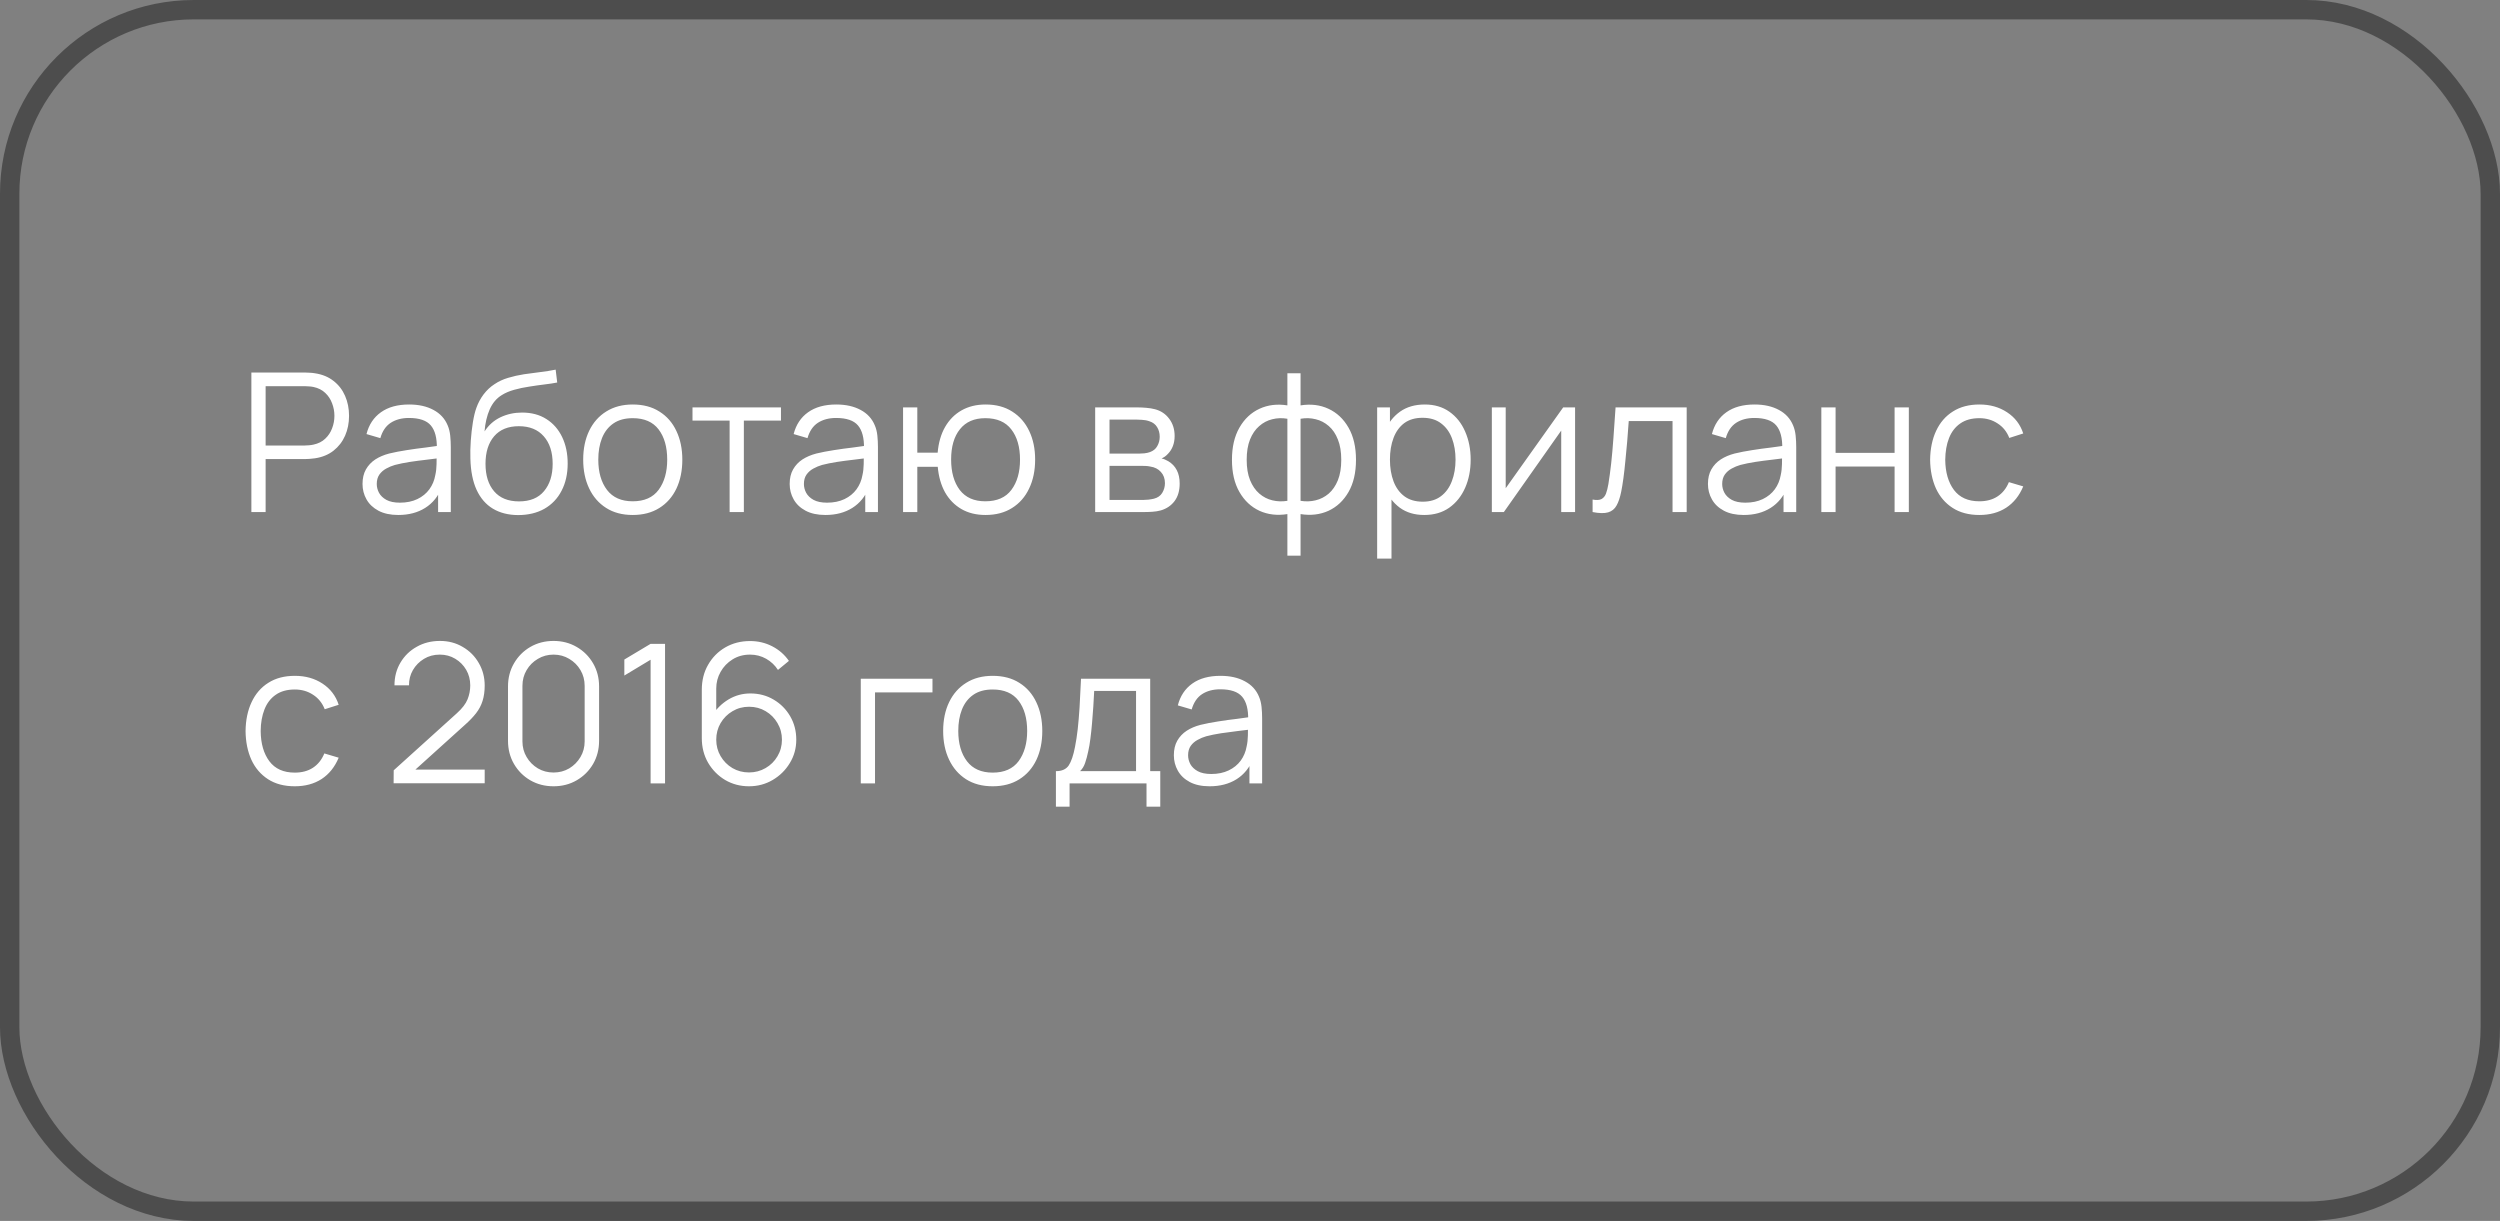<?xml version="1.0" encoding="UTF-8"?> <svg xmlns="http://www.w3.org/2000/svg" width="129" height="63" viewBox="0 0 129 63" fill="none"><rect x="0" y="0" width="129" height="63" fill="#808080" stroke="none"/> <rect x="0.5" y="0.5" width="128" height="62" rx="9.5" stroke="#4D4D4D"></rect> <path d="M12.971 26.422V19.223H15.751C15.821 19.223 15.899 19.226 15.986 19.233C16.076 19.236 16.166 19.246 16.256 19.262C16.632 19.319 16.951 19.451 17.211 19.657C17.474 19.861 17.672 20.117 17.806 20.427C17.942 20.738 18.011 21.081 18.011 21.457C18.011 21.831 17.942 22.172 17.806 22.483C17.669 22.793 17.469 23.051 17.206 23.258C16.946 23.461 16.629 23.591 16.256 23.648C16.166 23.661 16.076 23.671 15.986 23.677C15.899 23.684 15.821 23.688 15.751 23.688H13.706V26.422H12.971ZM13.706 22.988H15.731C15.791 22.988 15.861 22.984 15.941 22.977C16.021 22.971 16.099 22.959 16.176 22.942C16.422 22.889 16.624 22.788 16.781 22.637C16.941 22.488 17.059 22.309 17.136 22.102C17.216 21.896 17.256 21.681 17.256 21.457C17.256 21.234 17.216 21.019 17.136 20.812C17.059 20.602 16.941 20.422 16.781 20.273C16.624 20.122 16.422 20.021 16.176 19.968C16.099 19.951 16.021 19.941 15.941 19.938C15.861 19.931 15.791 19.927 15.731 19.927H13.706V22.988ZM20.551 26.573C20.144 26.573 19.802 26.499 19.526 26.352C19.253 26.206 19.047 26.011 18.911 25.767C18.774 25.524 18.706 25.259 18.706 24.973C18.706 24.679 18.764 24.429 18.881 24.223C19.001 24.012 19.163 23.841 19.366 23.707C19.573 23.574 19.811 23.473 20.081 23.402C20.354 23.336 20.656 23.277 20.986 23.227C21.319 23.174 21.644 23.129 21.961 23.093C22.281 23.052 22.561 23.014 22.801 22.977L22.541 23.137C22.551 22.604 22.448 22.209 22.231 21.953C22.014 21.696 21.637 21.567 21.101 21.567C20.731 21.567 20.418 21.651 20.161 21.817C19.907 21.984 19.729 22.247 19.626 22.608L18.911 22.398C19.034 21.914 19.282 21.539 19.656 21.273C20.029 21.006 20.514 20.872 21.111 20.872C21.604 20.872 22.023 20.966 22.366 21.152C22.712 21.336 22.957 21.602 23.101 21.953C23.168 22.109 23.211 22.284 23.231 22.477C23.251 22.671 23.261 22.867 23.261 23.067V26.422H22.606V25.067L22.796 25.148C22.613 25.611 22.328 25.964 21.941 26.207C21.554 26.451 21.091 26.573 20.551 26.573ZM20.636 25.938C20.979 25.938 21.279 25.876 21.536 25.753C21.793 25.629 21.999 25.461 22.156 25.247C22.312 25.031 22.414 24.788 22.461 24.517C22.501 24.344 22.523 24.154 22.526 23.948C22.529 23.738 22.531 23.581 22.531 23.477L22.811 23.622C22.561 23.656 22.289 23.689 21.996 23.723C21.706 23.756 21.419 23.794 21.136 23.837C20.856 23.881 20.602 23.933 20.376 23.992C20.223 24.036 20.074 24.098 19.931 24.177C19.788 24.254 19.669 24.358 19.576 24.488C19.486 24.617 19.441 24.779 19.441 24.973C19.441 25.129 19.479 25.281 19.556 25.427C19.636 25.574 19.762 25.696 19.936 25.793C20.113 25.889 20.346 25.938 20.636 25.938ZM26.727 26.578C26.224 26.574 25.792 26.464 25.432 26.247C25.072 26.031 24.792 25.707 24.592 25.277C24.396 24.848 24.289 24.311 24.272 23.668C24.262 23.384 24.269 23.076 24.292 22.742C24.316 22.406 24.352 22.086 24.402 21.782C24.452 21.479 24.512 21.233 24.582 21.043C24.669 20.796 24.792 20.566 24.952 20.352C25.116 20.136 25.304 19.959 25.517 19.823C25.724 19.683 25.957 19.574 26.217 19.497C26.481 19.418 26.754 19.356 27.037 19.312C27.324 19.269 27.607 19.231 27.887 19.198C28.171 19.164 28.432 19.122 28.672 19.073L28.752 19.738C28.569 19.774 28.352 19.808 28.102 19.837C27.852 19.867 27.591 19.904 27.317 19.948C27.044 19.988 26.782 20.043 26.532 20.113C26.282 20.183 26.069 20.274 25.892 20.387C25.622 20.551 25.414 20.797 25.267 21.128C25.124 21.457 25.036 21.836 25.002 22.262C25.209 21.939 25.482 21.696 25.822 21.532C26.166 21.369 26.537 21.288 26.937 21.288C27.424 21.288 27.842 21.399 28.192 21.622C28.546 21.846 28.817 22.156 29.007 22.552C29.197 22.949 29.292 23.404 29.292 23.918C29.292 24.454 29.187 24.922 28.977 25.323C28.771 25.723 28.476 26.032 28.092 26.253C27.709 26.469 27.254 26.578 26.727 26.578ZM26.782 25.872C27.349 25.872 27.779 25.696 28.072 25.343C28.369 24.989 28.517 24.519 28.517 23.933C28.517 23.332 28.364 22.859 28.057 22.512C27.754 22.166 27.326 21.992 26.772 21.992C26.219 21.992 25.794 22.166 25.497 22.512C25.201 22.859 25.052 23.332 25.052 23.933C25.052 24.532 25.201 25.006 25.497 25.352C25.794 25.699 26.222 25.872 26.782 25.872ZM32.648 26.573C32.111 26.573 31.652 26.451 31.273 26.207C30.892 25.964 30.601 25.628 30.398 25.198C30.194 24.767 30.093 24.274 30.093 23.718C30.093 23.151 30.196 22.654 30.402 22.227C30.609 21.801 30.902 21.469 31.282 21.233C31.666 20.992 32.121 20.872 32.648 20.872C33.188 20.872 33.648 20.994 34.028 21.238C34.411 21.477 34.703 21.812 34.903 22.242C35.106 22.669 35.208 23.161 35.208 23.718C35.208 24.284 35.106 24.782 34.903 25.212C34.699 25.639 34.406 25.973 34.023 26.212C33.639 26.453 33.181 26.573 32.648 26.573ZM32.648 25.867C33.248 25.867 33.694 25.669 33.987 25.273C34.281 24.872 34.428 24.354 34.428 23.718C34.428 23.064 34.279 22.544 33.983 22.157C33.689 21.771 33.244 21.578 32.648 21.578C32.244 21.578 31.911 21.669 31.648 21.852C31.387 22.032 31.192 22.284 31.062 22.608C30.936 22.927 30.872 23.297 30.872 23.718C30.872 24.367 31.023 24.889 31.323 25.282C31.622 25.672 32.064 25.867 32.648 25.867ZM37.648 26.422V21.703H35.733V21.023H40.298V21.703H38.383V26.422H37.648ZM42.592 26.573C42.185 26.573 41.843 26.499 41.567 26.352C41.294 26.206 41.089 26.011 40.952 25.767C40.815 25.524 40.747 25.259 40.747 24.973C40.747 24.679 40.805 24.429 40.922 24.223C41.042 24.012 41.203 23.841 41.407 23.707C41.614 23.574 41.852 23.473 42.122 23.402C42.395 23.336 42.697 23.277 43.027 23.227C43.36 23.174 43.685 23.129 44.002 23.093C44.322 23.052 44.602 23.014 44.842 22.977L44.582 23.137C44.592 22.604 44.489 22.209 44.272 21.953C44.055 21.696 43.678 21.567 43.142 21.567C42.772 21.567 42.459 21.651 42.202 21.817C41.949 21.984 41.77 22.247 41.667 22.608L40.952 22.398C41.075 21.914 41.324 21.539 41.697 21.273C42.07 21.006 42.555 20.872 43.152 20.872C43.645 20.872 44.063 20.966 44.407 21.152C44.754 21.336 44.998 21.602 45.142 21.953C45.209 22.109 45.252 22.284 45.272 22.477C45.292 22.671 45.302 22.867 45.302 23.067V26.422H44.647V25.067L44.837 25.148C44.654 25.611 44.368 25.964 43.982 26.207C43.595 26.451 43.132 26.573 42.592 26.573ZM42.677 25.938C43.02 25.938 43.32 25.876 43.577 25.753C43.834 25.629 44.04 25.461 44.197 25.247C44.353 25.031 44.455 24.788 44.502 24.517C44.542 24.344 44.563 24.154 44.567 23.948C44.57 23.738 44.572 23.581 44.572 23.477L44.852 23.622C44.602 23.656 44.33 23.689 44.037 23.723C43.747 23.756 43.46 23.794 43.177 23.837C42.897 23.881 42.644 23.933 42.417 23.992C42.264 24.036 42.115 24.098 41.972 24.177C41.828 24.254 41.71 24.358 41.617 24.488C41.527 24.617 41.482 24.779 41.482 24.973C41.482 25.129 41.52 25.281 41.597 25.427C41.677 25.574 41.803 25.696 41.977 25.793C42.154 25.889 42.387 25.938 42.677 25.938ZM50.853 26.573C50.377 26.573 49.962 26.471 49.608 26.267C49.255 26.061 48.973 25.773 48.763 25.402C48.557 25.029 48.432 24.591 48.388 24.087H47.333V26.422H46.598V21.023H47.333V23.358H48.383C48.427 22.848 48.553 22.407 48.763 22.038C48.977 21.664 49.26 21.378 49.613 21.177C49.97 20.974 50.385 20.872 50.858 20.872C51.395 20.872 51.853 20.994 52.233 21.238C52.617 21.481 52.908 21.816 53.108 22.242C53.312 22.669 53.413 23.159 53.413 23.712C53.413 24.279 53.31 24.777 53.103 25.207C52.9 25.637 52.607 25.973 52.223 26.212C51.843 26.453 51.387 26.573 50.853 26.573ZM50.838 25.867C51.445 25.867 51.895 25.671 52.188 25.277C52.485 24.881 52.633 24.361 52.633 23.718C52.633 23.061 52.483 22.541 52.183 22.157C51.887 21.771 51.44 21.578 50.843 21.578C50.273 21.578 49.837 21.767 49.533 22.148C49.23 22.524 49.078 23.046 49.078 23.712C49.078 24.366 49.227 24.889 49.523 25.282C49.823 25.672 50.262 25.867 50.838 25.867ZM56.511 26.422V21.023H58.736C58.849 21.023 58.986 21.029 59.146 21.043C59.309 21.056 59.461 21.081 59.601 21.117C59.904 21.198 60.147 21.361 60.331 21.608C60.517 21.854 60.611 22.151 60.611 22.497C60.611 22.691 60.581 22.864 60.521 23.017C60.464 23.168 60.382 23.297 60.276 23.407C60.226 23.464 60.171 23.514 60.111 23.558C60.051 23.598 59.992 23.631 59.936 23.657C60.042 23.677 60.157 23.724 60.281 23.797C60.474 23.911 60.621 24.064 60.721 24.258C60.821 24.448 60.871 24.679 60.871 24.953C60.871 25.323 60.782 25.624 60.606 25.858C60.429 26.091 60.192 26.251 59.896 26.337C59.762 26.374 59.617 26.398 59.461 26.407C59.307 26.418 59.162 26.422 59.026 26.422H56.511ZM57.251 25.797H58.991C59.061 25.797 59.149 25.793 59.256 25.782C59.362 25.769 59.457 25.753 59.541 25.733C59.737 25.683 59.881 25.582 59.971 25.433C60.064 25.279 60.111 25.113 60.111 24.933C60.111 24.696 60.041 24.503 59.901 24.352C59.764 24.199 59.581 24.106 59.351 24.073C59.274 24.056 59.194 24.046 59.111 24.043C59.027 24.039 58.952 24.038 58.886 24.038H57.251V25.797ZM57.251 23.407H58.761C58.847 23.407 58.944 23.402 59.051 23.392C59.161 23.379 59.256 23.358 59.336 23.328C59.509 23.267 59.636 23.164 59.716 23.017C59.799 22.871 59.841 22.711 59.841 22.538C59.841 22.348 59.796 22.181 59.706 22.038C59.619 21.894 59.487 21.794 59.311 21.738C59.191 21.694 59.061 21.669 58.921 21.663C58.784 21.656 58.697 21.652 58.661 21.652H57.251V23.407ZM66.429 28.672V26.527C65.902 26.611 65.422 26.554 64.989 26.358C64.556 26.157 64.211 25.834 63.954 25.387C63.697 24.941 63.569 24.387 63.569 23.727C63.569 23.067 63.697 22.514 63.954 22.067C64.211 21.617 64.556 21.293 64.989 21.093C65.422 20.892 65.902 20.834 66.429 20.918V19.262H67.109V20.918C67.636 20.834 68.116 20.892 68.549 21.093C68.982 21.293 69.327 21.617 69.584 22.067C69.841 22.514 69.969 23.067 69.969 23.727C69.969 24.387 69.841 24.941 69.584 25.387C69.327 25.834 68.982 26.157 68.549 26.358C68.116 26.554 67.636 26.611 67.109 26.527V28.672H66.429ZM66.429 25.843V21.608C66.159 21.561 65.899 21.569 65.649 21.633C65.399 21.692 65.174 21.811 64.974 21.988C64.774 22.161 64.616 22.392 64.499 22.683C64.386 22.969 64.329 23.317 64.329 23.727C64.329 24.137 64.387 24.488 64.504 24.777C64.621 25.064 64.779 25.294 64.979 25.468C65.179 25.641 65.404 25.758 65.654 25.817C65.904 25.878 66.162 25.886 66.429 25.843ZM67.109 25.843C67.376 25.886 67.634 25.878 67.884 25.817C68.134 25.758 68.359 25.642 68.559 25.473C68.759 25.299 68.917 25.069 69.034 24.782C69.151 24.492 69.209 24.141 69.209 23.727C69.209 23.314 69.151 22.964 69.034 22.677C68.921 22.387 68.764 22.156 68.564 21.983C68.364 21.809 68.139 21.692 67.889 21.633C67.639 21.569 67.379 21.561 67.109 21.608V25.843ZM73.491 26.573C72.995 26.573 72.575 26.448 72.231 26.198C71.888 25.944 71.628 25.602 71.451 25.172C71.275 24.739 71.186 24.254 71.186 23.718C71.186 23.171 71.275 22.684 71.451 22.258C71.631 21.828 71.895 21.489 72.241 21.242C72.588 20.996 73.015 20.872 73.521 20.872C74.015 20.872 74.438 20.997 74.791 21.247C75.145 21.497 75.415 21.837 75.601 22.267C75.791 22.698 75.886 23.181 75.886 23.718C75.886 24.258 75.791 24.742 75.601 25.172C75.411 25.602 75.138 25.944 74.781 26.198C74.425 26.448 73.995 26.573 73.491 26.573ZM71.061 28.823V21.023H71.721V25.087H71.801V28.823H71.061ZM73.416 25.887C73.793 25.887 74.106 25.793 74.356 25.602C74.606 25.413 74.793 25.154 74.916 24.828C75.043 24.497 75.106 24.128 75.106 23.718C75.106 23.311 75.045 22.944 74.921 22.617C74.798 22.291 74.61 22.032 74.356 21.843C74.106 21.652 73.788 21.558 73.401 21.558C73.025 21.558 72.711 21.649 72.461 21.832C72.215 22.016 72.03 22.271 71.906 22.598C71.783 22.921 71.721 23.294 71.721 23.718C71.721 24.134 71.783 24.508 71.906 24.837C72.03 25.164 72.216 25.421 72.466 25.608C72.716 25.794 73.033 25.887 73.416 25.887ZM81.274 21.023V26.422H80.559V22.218L77.599 26.422H76.979V21.023H77.694V25.192L80.659 21.023H81.274ZM82.178 26.422V25.777C82.378 25.814 82.529 25.806 82.633 25.753C82.739 25.696 82.818 25.602 82.868 25.473C82.918 25.339 82.959 25.174 82.993 24.977C83.046 24.651 83.094 24.291 83.138 23.898C83.181 23.504 83.219 23.071 83.253 22.598C83.289 22.121 83.326 21.596 83.363 21.023H87.033V26.422H86.303V21.727H84.043C84.019 22.081 83.993 22.433 83.963 22.782C83.933 23.133 83.901 23.469 83.868 23.793C83.838 24.113 83.804 24.407 83.768 24.677C83.731 24.948 83.693 25.181 83.653 25.378C83.593 25.674 83.513 25.911 83.413 26.087C83.316 26.264 83.171 26.381 82.978 26.438C82.784 26.494 82.518 26.489 82.178 26.422ZM89.975 26.573C89.568 26.573 89.226 26.499 88.95 26.352C88.676 26.206 88.471 26.011 88.335 25.767C88.198 25.524 88.13 25.259 88.13 24.973C88.13 24.679 88.188 24.429 88.305 24.223C88.425 24.012 88.586 23.841 88.79 23.707C88.996 23.574 89.235 23.473 89.505 23.402C89.778 23.336 90.08 23.277 90.41 23.227C90.743 23.174 91.068 23.129 91.385 23.093C91.705 23.052 91.985 23.014 92.225 22.977L91.965 23.137C91.975 22.604 91.871 22.209 91.655 21.953C91.438 21.696 91.061 21.567 90.525 21.567C90.155 21.567 89.841 21.651 89.585 21.817C89.331 21.984 89.153 22.247 89.05 22.608L88.335 22.398C88.458 21.914 88.706 21.539 89.08 21.273C89.453 21.006 89.938 20.872 90.535 20.872C91.028 20.872 91.446 20.966 91.79 21.152C92.136 21.336 92.381 21.602 92.525 21.953C92.591 22.109 92.635 22.284 92.655 22.477C92.675 22.671 92.685 22.867 92.685 23.067V26.422H92.03V25.067L92.22 25.148C92.036 25.611 91.751 25.964 91.365 26.207C90.978 26.451 90.515 26.573 89.975 26.573ZM90.06 25.938C90.403 25.938 90.703 25.876 90.96 25.753C91.216 25.629 91.423 25.461 91.58 25.247C91.736 25.031 91.838 24.788 91.885 24.517C91.925 24.344 91.946 24.154 91.95 23.948C91.953 23.738 91.955 23.581 91.955 23.477L92.235 23.622C91.985 23.656 91.713 23.689 91.42 23.723C91.13 23.756 90.843 23.794 90.56 23.837C90.28 23.881 90.026 23.933 89.8 23.992C89.646 24.036 89.498 24.098 89.355 24.177C89.211 24.254 89.093 24.358 89 24.488C88.91 24.617 88.865 24.779 88.865 24.973C88.865 25.129 88.903 25.281 88.98 25.427C89.06 25.574 89.186 25.696 89.36 25.793C89.536 25.889 89.77 25.938 90.06 25.938ZM93.981 26.422V21.023H94.716V23.367H97.761V21.023H98.496V26.422H97.761V24.073H94.716V26.422H93.981ZM102.134 26.573C101.591 26.573 101.131 26.451 100.754 26.207C100.378 25.964 100.091 25.629 99.894 25.203C99.701 24.773 99.601 24.279 99.594 23.723C99.601 23.156 99.704 22.659 99.904 22.233C100.104 21.802 100.393 21.469 100.769 21.233C101.146 20.992 101.603 20.872 102.139 20.872C102.686 20.872 103.161 21.006 103.564 21.273C103.971 21.539 104.249 21.904 104.399 22.367L103.679 22.598C103.553 22.274 103.351 22.024 103.074 21.848C102.801 21.668 102.488 21.578 102.134 21.578C101.738 21.578 101.409 21.669 101.149 21.852C100.889 22.032 100.696 22.284 100.569 22.608C100.443 22.931 100.378 23.302 100.374 23.723C100.381 24.369 100.531 24.889 100.824 25.282C101.118 25.672 101.554 25.867 102.134 25.867C102.501 25.867 102.813 25.784 103.069 25.617C103.329 25.448 103.526 25.201 103.659 24.878L104.399 25.098C104.199 25.578 103.906 25.944 103.519 26.198C103.133 26.448 102.671 26.573 102.134 26.573ZM15.211 40.572C14.667 40.572 14.207 40.451 13.831 40.208C13.454 39.964 13.167 39.629 12.971 39.203C12.777 38.773 12.677 38.279 12.671 37.722C12.677 37.156 12.781 36.659 12.981 36.233C13.181 35.803 13.469 35.469 13.846 35.233C14.222 34.992 14.679 34.873 15.216 34.873C15.762 34.873 16.237 35.006 16.641 35.273C17.047 35.539 17.326 35.904 17.476 36.367L16.756 36.597C16.629 36.274 16.427 36.024 16.151 35.847C15.877 35.667 15.564 35.578 15.211 35.578C14.814 35.578 14.486 35.669 14.226 35.852C13.966 36.032 13.772 36.284 13.646 36.608C13.519 36.931 13.454 37.303 13.451 37.722C13.457 38.369 13.607 38.889 13.901 39.282C14.194 39.672 14.631 39.867 15.211 39.867C15.577 39.867 15.889 39.784 16.146 39.617C16.406 39.447 16.602 39.201 16.736 38.877L17.476 39.097C17.276 39.578 16.982 39.944 16.596 40.197C16.209 40.447 15.747 40.572 15.211 40.572ZM20.31 40.417L20.315 39.748L23.57 36.807C23.85 36.554 24.035 36.314 24.125 36.087C24.218 35.858 24.265 35.617 24.265 35.367C24.265 35.071 24.195 34.803 24.055 34.562C23.915 34.322 23.726 34.133 23.49 33.992C23.253 33.849 22.988 33.778 22.695 33.778C22.388 33.778 22.115 33.851 21.875 33.998C21.635 34.144 21.445 34.337 21.305 34.578C21.168 34.818 21.101 35.079 21.105 35.362H20.355C20.355 34.926 20.458 34.534 20.665 34.188C20.871 33.841 21.151 33.569 21.505 33.373C21.858 33.172 22.258 33.072 22.705 33.072C23.141 33.072 23.533 33.176 23.88 33.383C24.23 33.586 24.505 33.862 24.705 34.212C24.908 34.559 25.01 34.946 25.01 35.373C25.01 35.672 24.973 35.938 24.9 36.167C24.83 36.394 24.718 36.606 24.565 36.803C24.415 36.996 24.223 37.196 23.99 37.403L21.1 40.013L20.985 39.712H25.01V40.417H20.31ZM28.563 40.572C28.119 40.572 27.72 40.469 27.363 40.263C27.009 40.056 26.73 39.776 26.523 39.422C26.316 39.066 26.213 38.666 26.213 38.222V35.422C26.213 34.979 26.316 34.581 26.523 34.227C26.73 33.871 27.009 33.589 27.363 33.383C27.72 33.176 28.119 33.072 28.563 33.072C29.006 33.072 29.404 33.176 29.758 33.383C30.114 33.589 30.396 33.871 30.603 34.227C30.809 34.581 30.913 34.979 30.913 35.422V38.222C30.913 38.666 30.809 39.066 30.603 39.422C30.396 39.776 30.114 40.056 29.758 40.263C29.404 40.469 29.006 40.572 28.563 40.572ZM28.563 39.862C28.86 39.862 29.13 39.791 29.373 39.648C29.616 39.501 29.809 39.306 29.953 39.062C30.096 38.819 30.168 38.551 30.168 38.258V35.388C30.168 35.091 30.096 34.821 29.953 34.578C29.809 34.334 29.616 34.141 29.373 33.998C29.13 33.851 28.86 33.778 28.563 33.778C28.266 33.778 27.996 33.851 27.753 33.998C27.509 34.141 27.316 34.334 27.173 34.578C27.029 34.821 26.958 35.091 26.958 35.388V38.258C26.958 38.551 27.029 38.819 27.173 39.062C27.316 39.306 27.509 39.501 27.753 39.648C27.996 39.791 28.266 39.862 28.563 39.862ZM33.571 40.422V34.042L32.216 34.858V34.032L33.571 33.222H34.316V40.422H33.571ZM38.648 40.572C38.198 40.572 37.788 40.464 37.418 40.248C37.051 40.028 36.758 39.731 36.538 39.358C36.321 38.981 36.213 38.557 36.213 38.087V35.593C36.213 35.109 36.321 34.679 36.538 34.303C36.755 33.922 37.05 33.624 37.423 33.407C37.8 33.188 38.226 33.078 38.703 33.078C39.113 33.078 39.493 33.167 39.843 33.347C40.196 33.528 40.484 33.779 40.708 34.102L40.143 34.568C39.989 34.328 39.786 34.136 39.533 33.992C39.279 33.849 39.003 33.778 38.703 33.778C38.366 33.778 38.066 33.859 37.803 34.023C37.539 34.186 37.333 34.401 37.183 34.667C37.033 34.931 36.958 35.218 36.958 35.528V37.097L36.773 36.888C36.983 36.557 37.258 36.291 37.598 36.087C37.941 35.884 38.315 35.782 38.718 35.782C39.164 35.782 39.566 35.889 39.923 36.102C40.279 36.312 40.563 36.597 40.773 36.958C40.983 37.318 41.088 37.721 41.088 38.167C41.088 38.611 40.976 39.014 40.753 39.377C40.533 39.741 40.238 40.031 39.868 40.248C39.501 40.464 39.094 40.572 38.648 40.572ZM38.648 39.858C38.961 39.858 39.246 39.782 39.503 39.633C39.763 39.483 39.968 39.279 40.118 39.023C40.271 38.766 40.348 38.481 40.348 38.167C40.348 37.854 40.271 37.569 40.118 37.312C39.968 37.053 39.764 36.847 39.508 36.697C39.251 36.544 38.966 36.468 38.653 36.468C38.34 36.468 38.054 36.544 37.798 36.697C37.541 36.847 37.336 37.053 37.183 37.312C37.033 37.569 36.958 37.854 36.958 38.167C36.958 38.477 37.033 38.761 37.183 39.017C37.333 39.274 37.536 39.479 37.793 39.633C38.05 39.782 38.334 39.858 38.648 39.858ZM44.416 40.422V35.023H48.116V35.727H45.151V40.422H44.416ZM51.222 40.572C50.685 40.572 50.227 40.451 49.847 40.208C49.467 39.964 49.175 39.627 48.972 39.197C48.768 38.767 48.667 38.274 48.667 37.718C48.667 37.151 48.77 36.654 48.977 36.227C49.183 35.801 49.477 35.469 49.857 35.233C50.24 34.992 50.695 34.873 51.222 34.873C51.762 34.873 52.222 34.994 52.602 35.237C52.985 35.477 53.277 35.812 53.477 36.242C53.68 36.669 53.782 37.161 53.782 37.718C53.782 38.284 53.68 38.782 53.477 39.212C53.273 39.639 52.98 39.972 52.597 40.212C52.213 40.453 51.755 40.572 51.222 40.572ZM51.222 39.867C51.822 39.867 52.268 39.669 52.562 39.273C52.855 38.873 53.002 38.354 53.002 37.718C53.002 37.064 52.853 36.544 52.557 36.157C52.263 35.771 51.818 35.578 51.222 35.578C50.818 35.578 50.485 35.669 50.222 35.852C49.962 36.032 49.767 36.284 49.637 36.608C49.51 36.928 49.447 37.297 49.447 37.718C49.447 38.367 49.597 38.889 49.897 39.282C50.197 39.672 50.638 39.867 51.222 39.867ZM54.485 41.623V39.792C54.791 39.792 55.011 39.694 55.145 39.498C55.278 39.297 55.386 38.979 55.47 38.542C55.526 38.259 55.573 37.954 55.61 37.627C55.646 37.301 55.678 36.928 55.705 36.508C55.731 36.084 55.756 35.589 55.78 35.023H59.35V39.792H59.87V41.623H59.16V40.422H55.19V41.623H54.485ZM55.73 39.792H58.62V35.653H56.46C56.45 35.906 56.435 36.174 56.415 36.458C56.398 36.741 56.376 37.024 56.35 37.307C56.326 37.591 56.298 37.858 56.265 38.108C56.235 38.354 56.198 38.571 56.155 38.758C56.105 38.998 56.05 39.203 55.99 39.373C55.933 39.542 55.846 39.682 55.73 39.792ZM62.416 40.572C62.009 40.572 61.668 40.499 61.391 40.352C61.118 40.206 60.913 40.011 60.776 39.767C60.639 39.524 60.571 39.259 60.571 38.972C60.571 38.679 60.629 38.429 60.746 38.222C60.866 38.013 61.028 37.841 61.231 37.708C61.438 37.574 61.676 37.472 61.946 37.403C62.219 37.336 62.521 37.278 62.851 37.227C63.184 37.174 63.509 37.129 63.826 37.093C64.146 37.053 64.426 37.014 64.666 36.977L64.406 37.138C64.416 36.604 64.313 36.209 64.096 35.953C63.879 35.696 63.503 35.568 62.966 35.568C62.596 35.568 62.283 35.651 62.026 35.818C61.773 35.984 61.594 36.248 61.491 36.608L60.776 36.398C60.899 35.914 61.148 35.539 61.521 35.273C61.894 35.006 62.379 34.873 62.976 34.873C63.469 34.873 63.888 34.966 64.231 35.153C64.578 35.336 64.823 35.602 64.966 35.953C65.033 36.109 65.076 36.284 65.096 36.477C65.116 36.671 65.126 36.867 65.126 37.068V40.422H64.471V39.068L64.661 39.148C64.478 39.611 64.193 39.964 63.806 40.208C63.419 40.451 62.956 40.572 62.416 40.572ZM62.501 39.938C62.844 39.938 63.144 39.876 63.401 39.752C63.658 39.629 63.864 39.461 64.021 39.248C64.178 39.031 64.279 38.788 64.326 38.517C64.366 38.344 64.388 38.154 64.391 37.947C64.394 37.737 64.396 37.581 64.396 37.477L64.676 37.623C64.426 37.656 64.154 37.689 63.861 37.722C63.571 37.756 63.284 37.794 63.001 37.837C62.721 37.881 62.468 37.932 62.241 37.992C62.088 38.036 61.939 38.097 61.796 38.178C61.653 38.254 61.534 38.358 61.441 38.487C61.351 38.617 61.306 38.779 61.306 38.972C61.306 39.129 61.344 39.281 61.421 39.428C61.501 39.574 61.628 39.696 61.801 39.792C61.978 39.889 62.211 39.938 62.501 39.938Z" fill="white"></path> </svg> 